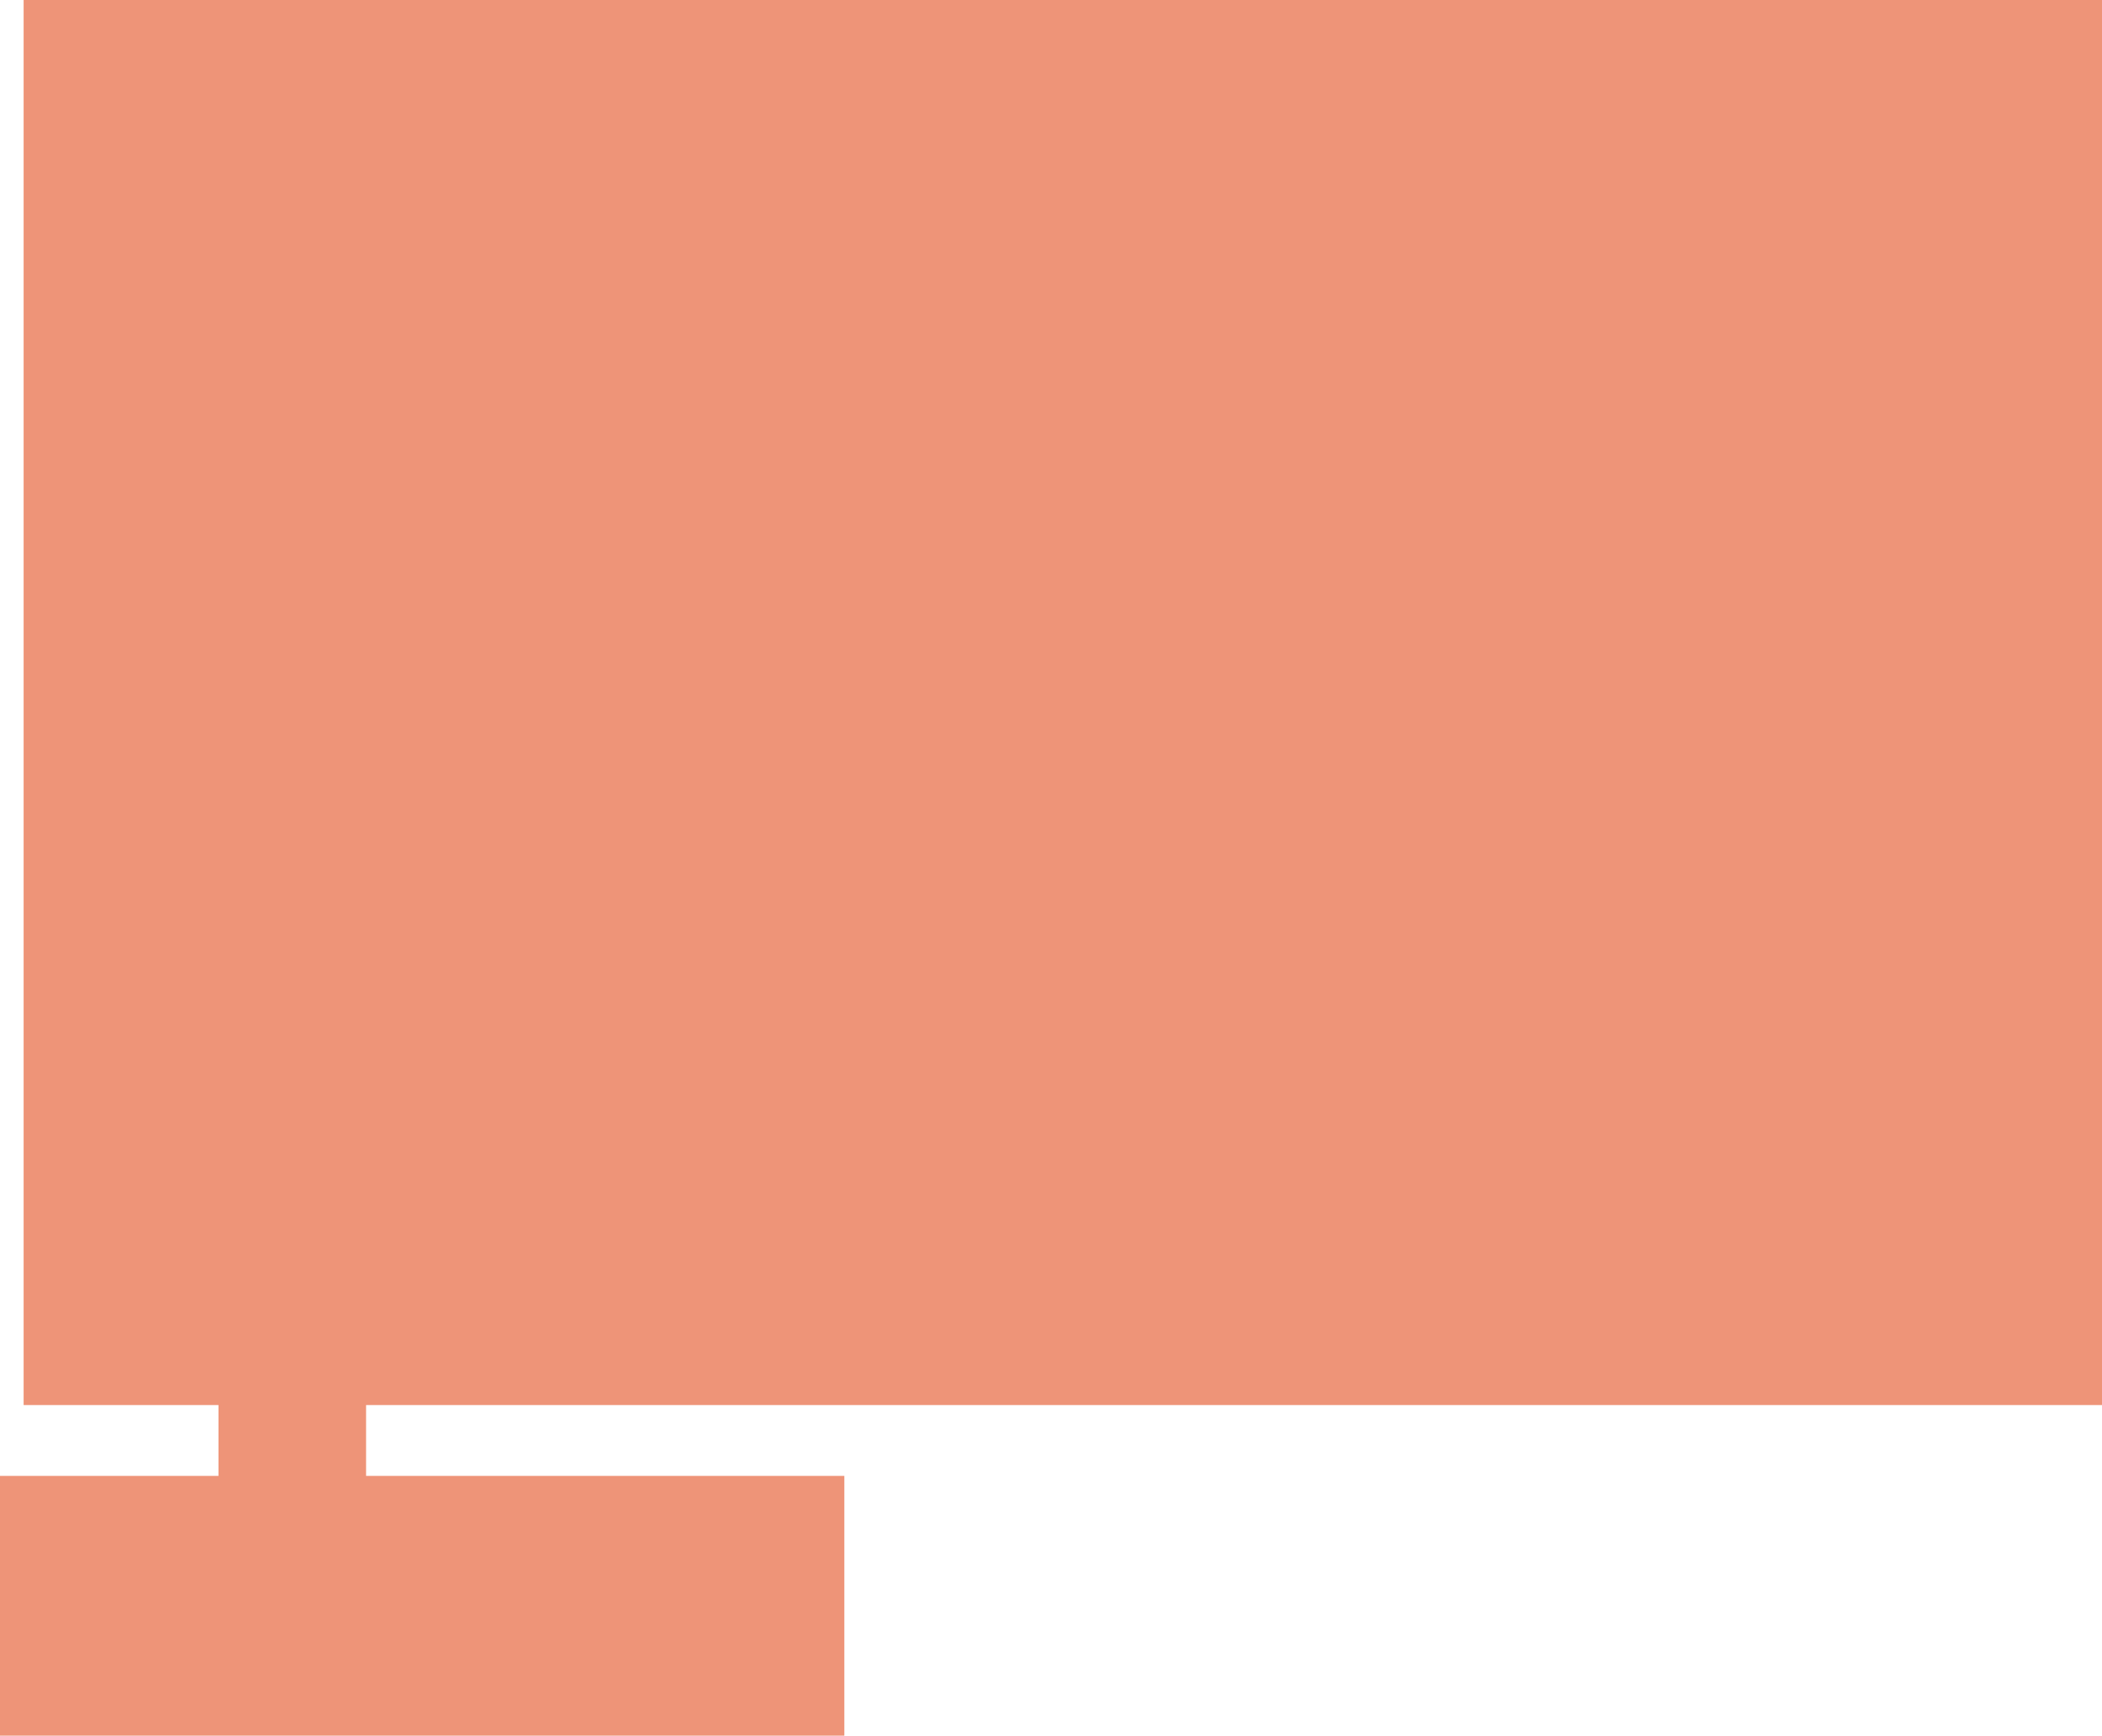 <?xml version="1.0" encoding="UTF-8"?> <svg xmlns="http://www.w3.org/2000/svg" width="178" height="147" viewBox="0 0 178 147" fill="none"> <path d="M178 0H2V119H18.5V125H0V147H71.5V125H31V119H178V0Z" fill="#EE9478"></path> </svg> 